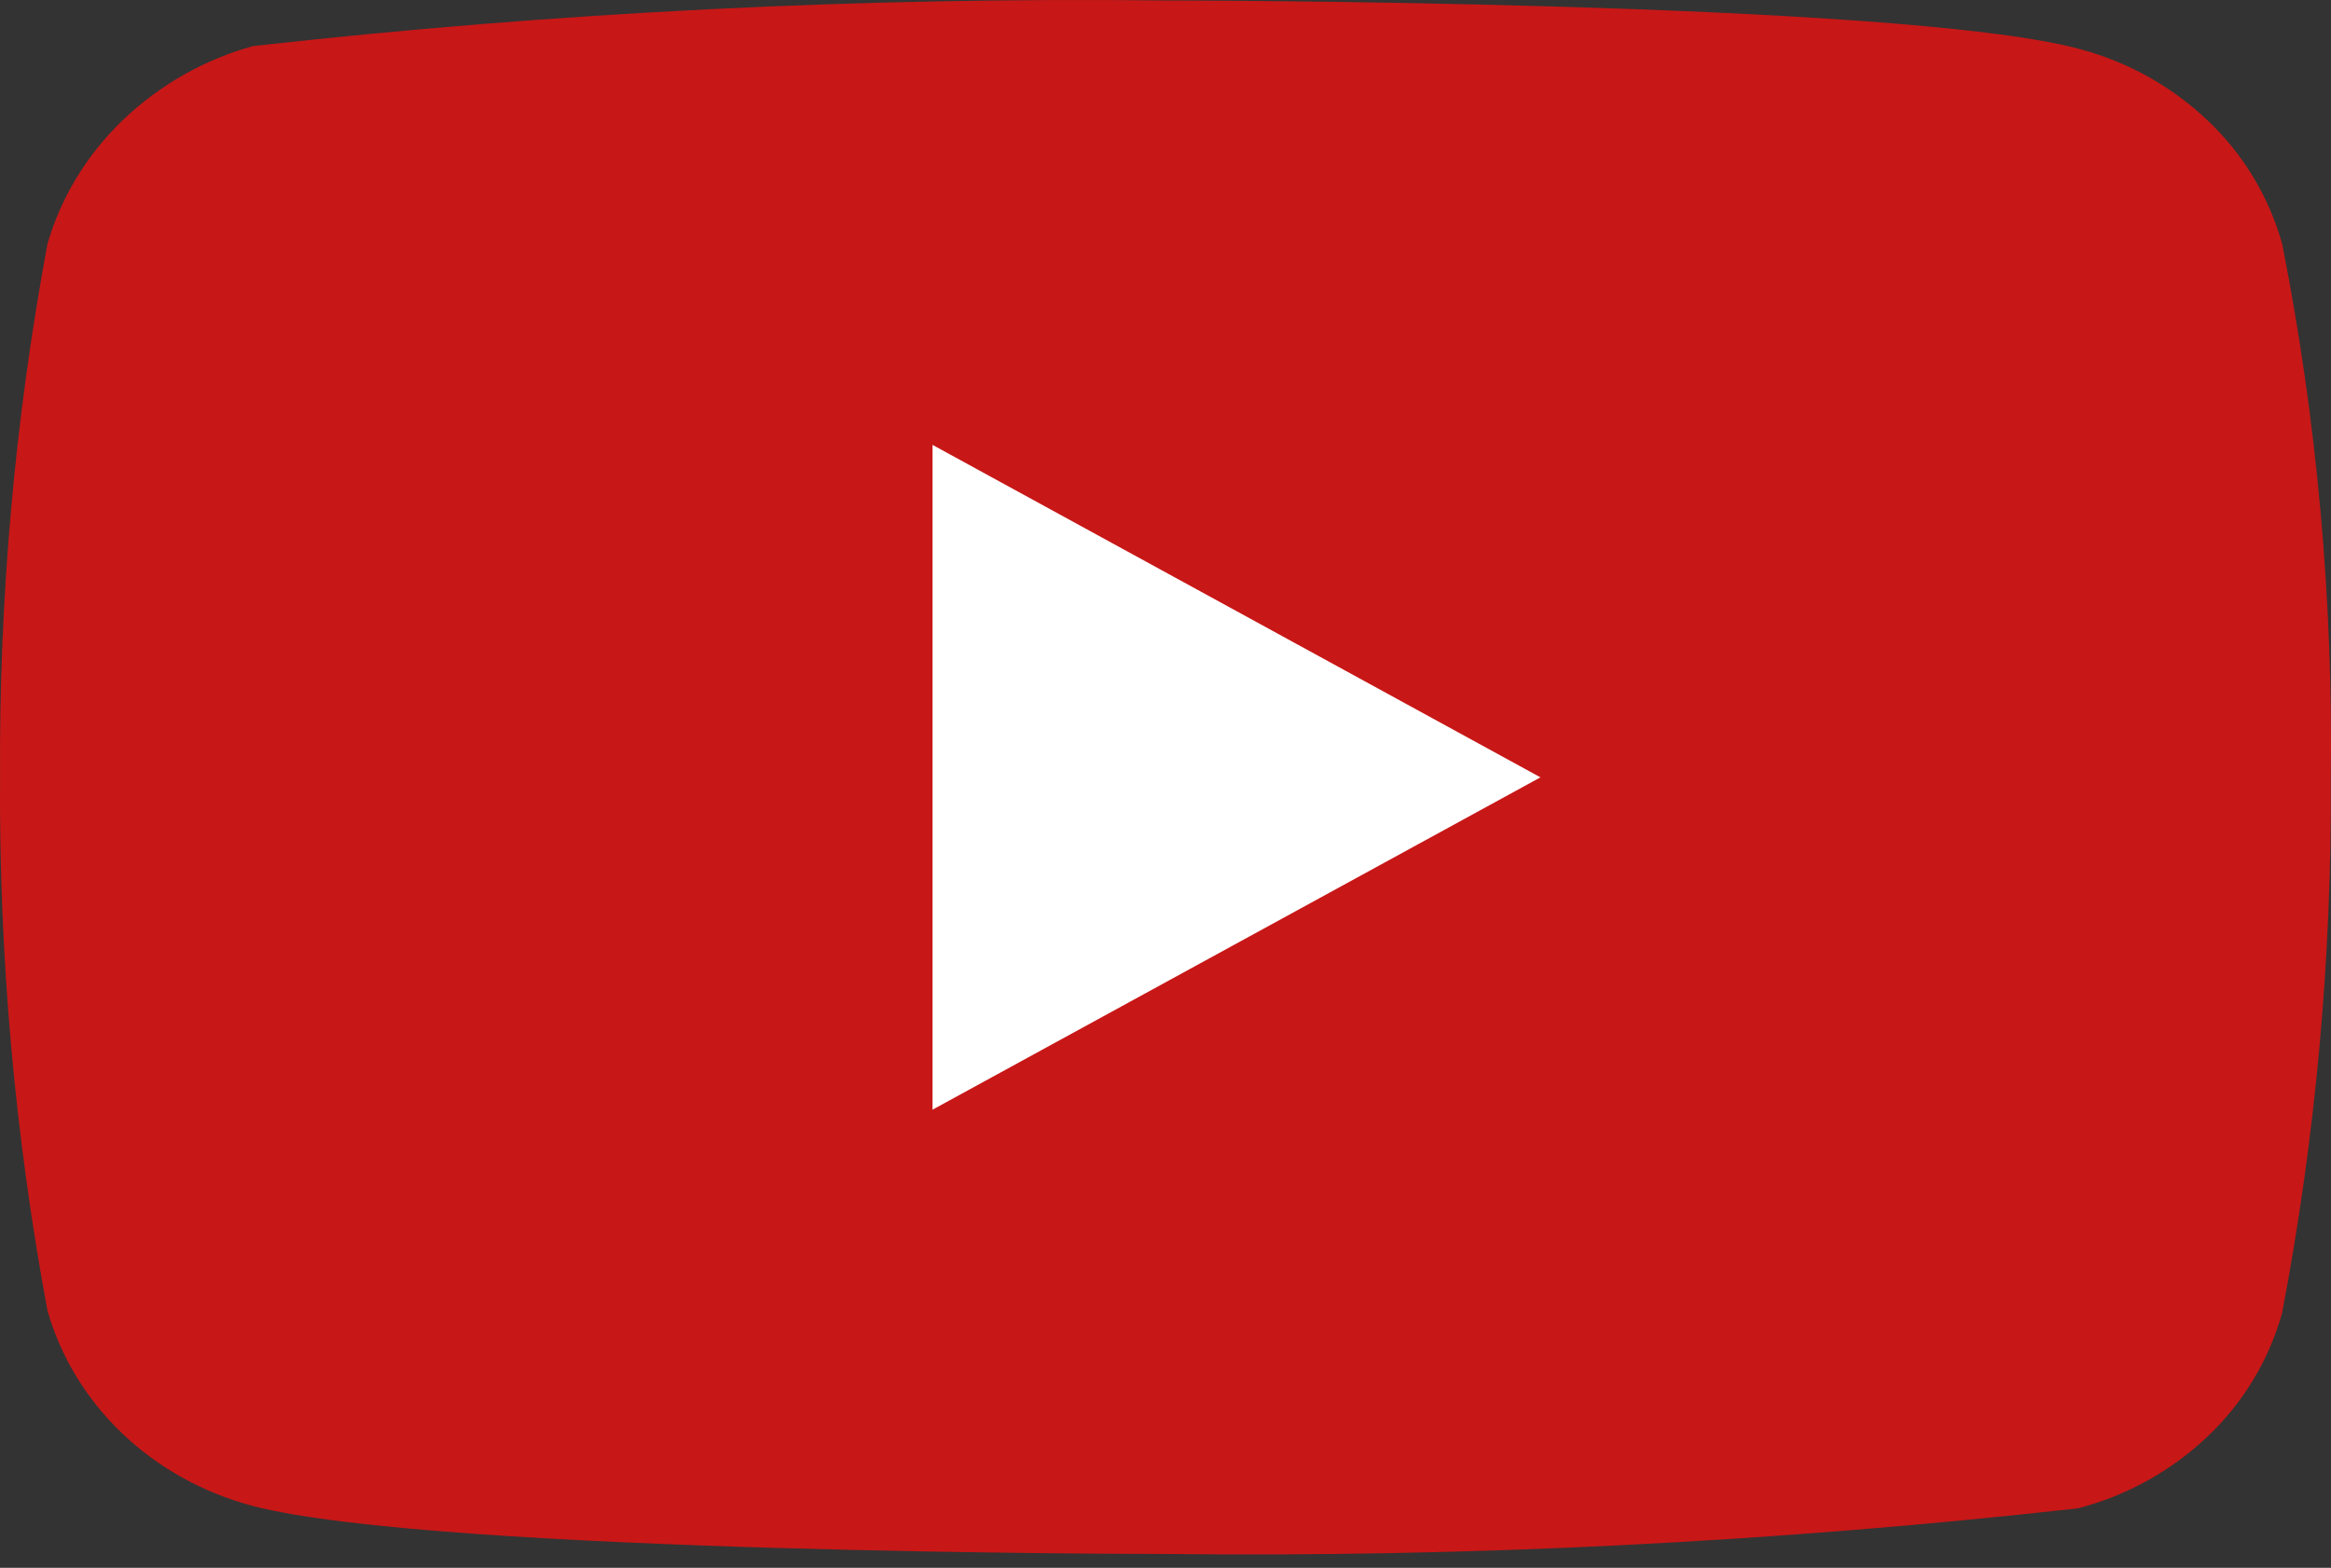 <svg width="55" height="37" viewBox="0 0 55 37" fill="none" xmlns="http://www.w3.org/2000/svg">
<rect x="0" y="0" width="55" height="37" fill="#333333" stroke="none"/>
<rect x="19" y="7" width="23" height="22" fill="white"/>
<path d="M53.848 5.756C53.537 4.645 52.93 3.639 52.093 2.846C51.232 2.028 50.177 1.443 49.027 1.146C44.724 0.011 27.484 0.011 27.484 0.011C20.297 -0.07 13.111 0.289 5.968 1.088C4.818 1.407 3.765 2.006 2.902 2.83C2.054 3.645 1.44 4.651 1.12 5.754C0.349 9.905 -0.025 14.12 0.001 18.342C-0.026 22.561 0.347 26.774 1.12 30.931C1.434 32.029 2.045 33.03 2.895 33.839C3.745 34.648 4.804 35.232 5.968 35.541C10.329 36.673 27.484 36.673 27.484 36.673C34.68 36.755 41.875 36.395 49.027 35.596C50.177 35.299 51.232 34.714 52.093 33.896C52.93 33.102 53.536 32.097 53.846 30.986C54.637 26.836 55.021 22.619 54.994 18.395C55.053 14.153 54.669 9.916 53.848 5.754V5.756ZM22.003 26.188V10.499L36.347 18.345L22.003 26.188Z" fill="#C81717"/>
</svg>
